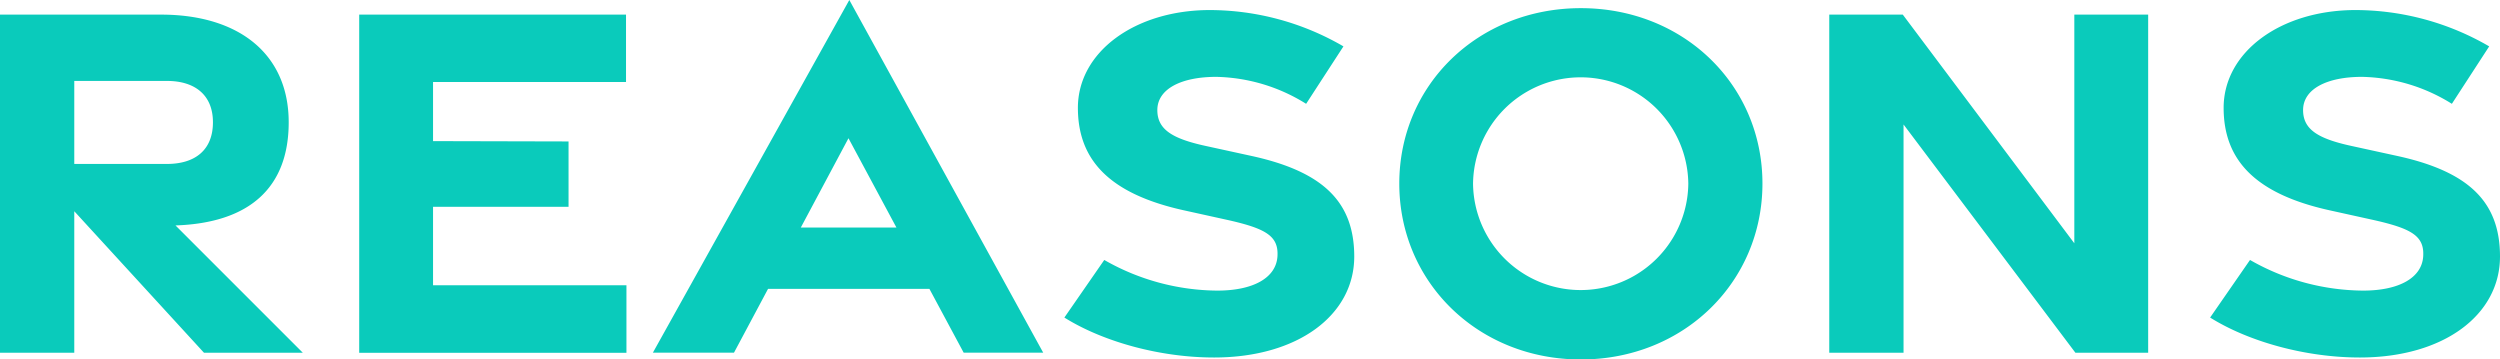 <svg xmlns="http://www.w3.org/2000/svg" width="331.288" height="47.636"><defs><clipPath id="a"><path fill="#0acbbb" d="M0 0h331.288v47.636H0z"/></clipPath></defs><g clip-path="url(#a)" fill="#0acbbb"><path d="M27.03 46.742L9.843 27.991v18.751H0V1.937h21.342c10.373 0 16.915 5.271 16.915 14.266 0 8.753-5.295 13.342-15 13.671l16.868 16.868zM9.843 21.724h12.286c3.721 0 6.089-1.841 6.089-5.521 0-3.595-2.368-5.478-6.089-5.478H9.843zM47.6 1.937h35.357v8.929H57.385V18.7l17.956.044V27.4H57.385v10.4h25.629v8.949H47.6zM112.548 0l25.692 46.732H127.7l-4.537-8.449h-21.387l-4.51 8.449H86.518zm6.241 30.148l-6.353-11.83-6.315 11.83zM141.047 42.079l5.285-7.63a30.517 30.517 0 0015.026 4.061c4.771-.011 7.753-1.72 7.925-4.545.165-2.708-1.533-3.7-6.836-4.867l-5.558-1.227c-10.014-2.211-14.037-6.771-14.052-13.551-.018-7.452 7.582-12.971 17.444-12.987a35.317 35.317 0 0117.745 4.813l-4.944 7.611a23.282 23.282 0 00-11.859-3.571c-4.62-.016-7.875 1.567-7.858 4.426.016 2.522 1.936 3.751 6.369 4.719l6.118 1.336c9.613 2.1 13.592 6.188 13.607 13.3.016 7.748-7.428 13.394-18.537 13.408-7.137.009-14.712-2.065-19.875-5.294M185.427 24.323c0-13.07 10.44-23.242 24.062-23.242s24.062 10.172 24.062 23.242-10.439 23.313-24.062 23.313-24.062-10.242-24.062-23.313m38.3.019a14.264 14.264 0 00-28.526 0 14.264 14.264 0 0028.526 0M242.405 1.937h9.743l22.731 30.3v-30.3h9.786v44.805h-9.642l-22.775-30.247v30.247h-9.843zM292.876 42.079l5.284-7.63a30.517 30.517 0 0015.026 4.061c4.771-.011 7.753-1.72 7.925-4.545.165-2.708-1.533-3.7-6.836-4.867l-5.557-1.227C298.7 25.66 294.681 21.1 294.665 14.32c-.017-7.452 7.582-12.971 17.444-12.987a35.321 35.321 0 0117.746 4.813l-4.945 7.611a23.28 23.28 0 00-11.859-3.571c-4.62-.016-7.874 1.567-7.857 4.426.015 2.522 1.935 3.751 6.368 4.719l6.118 1.336c9.613 2.1 13.593 6.188 13.608 13.3.015 7.748-7.429 13.394-18.537 13.408-7.137.009-14.713-2.065-19.875-5.294"/></g></svg>